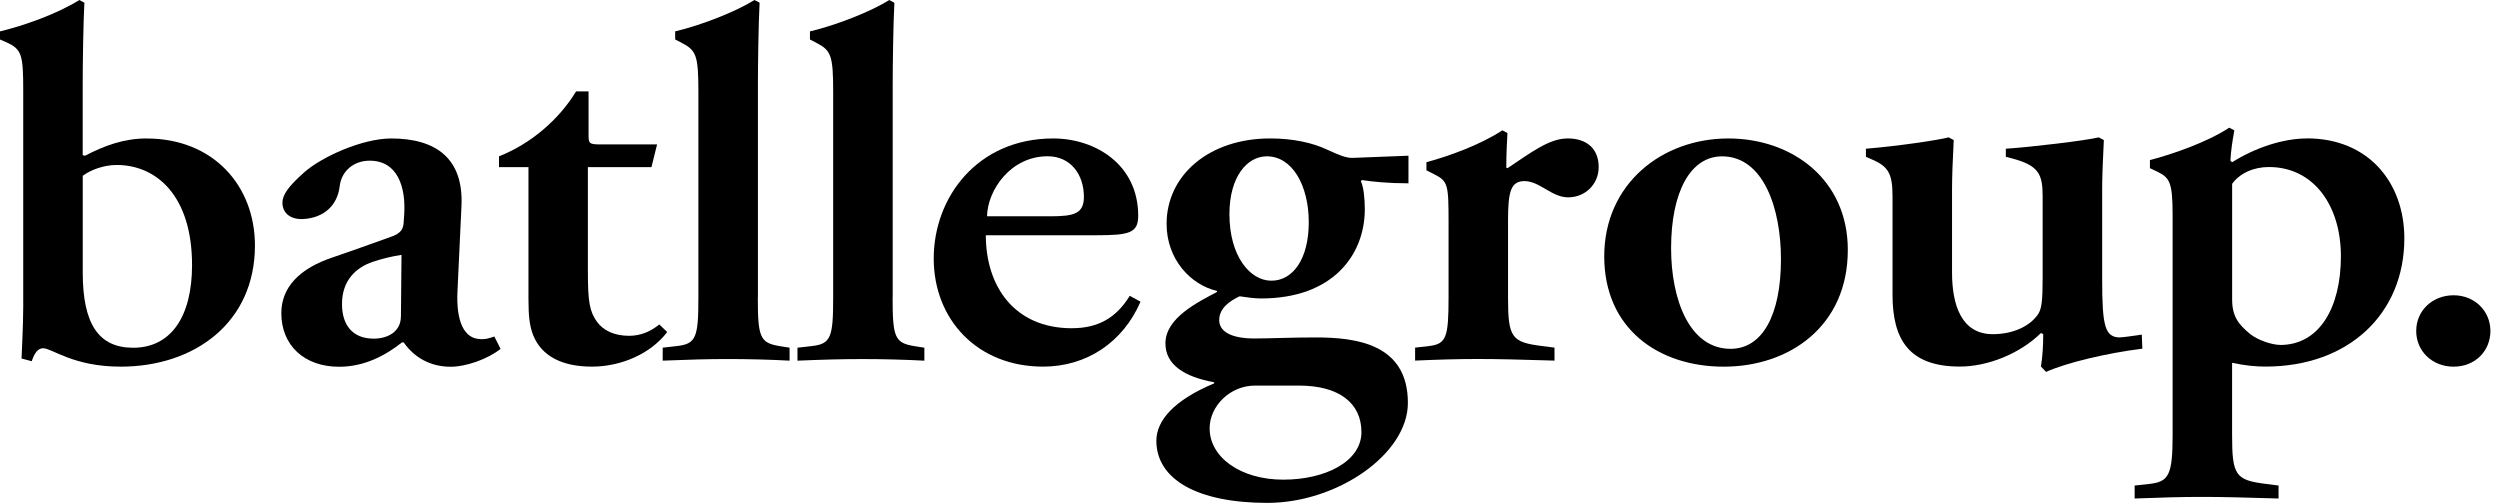 <?xml version="1.0" encoding="UTF-8"?> <svg xmlns="http://www.w3.org/2000/svg" width="174" height="35" viewBox="0 0 174 35" fill="none"><path d="M62.132 20.701V5.948C62.132 4.331 62.172 1.696 62.249 0.191L61.894 0.002C60.633 0.793 58.268 1.734 56.373 2.186V2.749L56.805 2.973C57.832 3.502 57.989 3.838 57.989 6.361V20.701C57.989 23.486 57.832 23.937 56.49 24.088L55.504 24.2V25.103C57.278 25.026 58.697 24.991 59.999 24.991C61.458 24.991 62.957 25.029 64.336 25.103V24.2L63.624 24.088C62.283 23.861 62.125 23.486 62.125 20.701" fill="black"></path><path d="M52.751 20.702V5.949C52.751 4.332 52.791 1.697 52.868 0.189L52.513 0C51.252 0.791 48.887 1.732 46.992 2.184V2.747L47.425 2.971C48.451 3.499 48.608 3.836 48.608 6.359V20.698C48.608 23.484 48.451 23.935 47.109 24.086L46.123 24.198V25.101C47.897 25.027 49.316 24.989 50.618 24.989C52.077 24.989 53.576 25.027 54.955 25.101V24.198L54.244 24.086C52.902 23.858 52.744 23.484 52.744 20.698" fill="black"></path><path d="M33.46 23.599C32.316 23.599 31.726 22.395 31.843 20.212L32.118 14.34C32.276 11.029 30.344 9.637 27.228 9.637C25.218 9.637 22.378 10.917 21.157 12.009C20.013 13.024 19.657 13.591 19.657 14.116C19.657 14.718 20.09 15.281 21.076 15.246C22.575 15.172 23.481 14.266 23.639 12.989C23.756 11.897 24.625 11.183 25.728 11.183C27.66 11.183 28.251 12.989 28.133 14.91L28.093 15.512C28.053 15.886 27.976 16.226 27.188 16.491C25.728 17.02 24.229 17.545 23.246 17.884C20.801 18.675 19.58 20.029 19.58 21.799C19.58 24.018 21.157 25.526 23.602 25.526C25.376 25.526 26.835 24.735 27.979 23.832H28.096C28.808 24.847 29.911 25.526 31.37 25.526C32.434 25.526 33.933 25.001 34.839 24.284L34.406 23.419C33.973 23.57 33.815 23.608 33.46 23.608M27.902 22.027C27.902 23.08 26.996 23.57 26.01 23.57C24.511 23.57 23.803 22.59 23.803 21.162C23.803 19.469 24.829 18.604 25.933 18.227C26.604 18.002 27.234 17.852 27.945 17.737L27.905 22.027H27.902Z" fill="black"></path><path d="M10.21 9.636C8.634 9.636 7.292 10.126 5.914 10.84L5.756 10.801V5.948C5.756 4.331 5.796 1.696 5.873 0.188L5.521 0.002C3.945 0.982 1.694 1.773 0 2.186V2.749L0.433 2.938C1.536 3.428 1.617 3.841 1.617 6.364V21.341C1.617 22.734 1.499 24.728 1.499 24.952L2.21 25.141C2.368 24.651 2.606 24.238 2.999 24.238C3.629 24.238 5.088 25.519 8.399 25.519C13.565 25.519 17.744 22.433 17.744 17.089C17.744 12.911 14.826 9.639 10.214 9.639M9.268 24.203C6.863 24.203 5.759 22.548 5.759 18.972V12.236C6.313 11.822 7.218 11.483 8.124 11.483C10.925 11.483 13.367 13.667 13.367 18.447C13.367 22.023 11.908 24.203 9.268 24.203Z" fill="black"></path><path d="M109.098 9.637C107.837 9.637 106.613 10.579 104.919 11.706L104.838 11.667C104.838 10.764 104.879 9.935 104.919 9.259L104.563 9.071C103.024 10.085 100.817 10.876 99.28 11.289V11.853L99.794 12.115C100.78 12.605 100.82 12.829 100.82 15.464V20.696C100.82 23.481 100.662 23.932 99.478 24.083L98.492 24.195V25.098C100.109 25.024 101.528 24.986 102.829 24.986C104.288 24.986 105.788 25.024 108.193 25.098V24.195L107.324 24.083C105.194 23.82 104.959 23.481 104.959 20.696V15.352C104.959 13.319 105.157 12.605 106.103 12.605C107.166 12.605 107.995 13.735 109.139 13.735C110.359 13.735 111.268 12.794 111.268 11.629C111.268 10.348 110.44 9.634 109.102 9.634" fill="black"></path><path d="M160.559 9.637C158.902 9.637 156.97 10.277 155.354 11.292L155.236 11.18C155.276 10.502 155.354 9.938 155.511 9.074L155.156 8.885C153.619 9.9 151.214 10.729 149.635 11.142V11.705L150.188 11.968C151.017 12.381 151.214 12.72 151.214 14.977V30.294C151.214 33.079 150.939 33.531 149.598 33.681L148.571 33.793V34.696C150.503 34.622 151.922 34.584 153.224 34.584C154.683 34.584 156.182 34.622 158.587 34.696V33.793L157.718 33.681C155.588 33.419 155.354 33.079 155.354 30.294V25.251C156.222 25.44 156.97 25.514 157.681 25.514C163.477 25.514 167.342 21.826 167.342 16.594C167.342 12.717 164.856 9.631 160.559 9.631M158.708 24.006C158.117 24.006 157.131 23.666 156.618 23.253C155.79 22.575 155.357 22.011 155.357 20.846V12.794C155.91 12.041 156.856 11.625 157.92 11.625C160.995 11.625 162.927 14.26 162.927 17.836C162.927 21.413 161.428 24.009 158.708 24.009" fill="black"></path><path d="M74.607 22.846C70.585 22.846 68.613 19.911 68.613 16.373H76.301C78.589 16.373 79.219 16.222 79.219 15.018C79.219 11.442 76.224 9.637 73.306 9.637C68.023 9.637 64.987 13.738 64.987 17.99C64.987 22.241 68.023 25.517 72.598 25.517C75.634 25.517 78.156 23.823 79.38 20.999L78.632 20.586C77.686 22.129 76.425 22.843 74.611 22.843M72.917 10.876C74.493 10.876 75.439 12.118 75.439 13.699C75.439 14.865 74.768 15.054 73.115 15.054H68.697C68.737 13.21 70.354 10.876 72.917 10.876Z" fill="black"></path><path d="M147.572 23.487C146.509 23.487 146.311 22.734 146.311 19.459V13.136C146.311 12.422 146.351 11.18 146.428 9.749L146.072 9.56C145.167 9.784 141.34 10.238 139.606 10.351V10.914L140.038 11.026C141.89 11.516 142.168 12.118 142.168 13.661V19.344C142.168 20.999 142.091 21.489 141.853 21.867C141.262 22.731 140.078 23.259 138.7 23.259C136.493 23.259 135.862 21.188 135.862 18.969V13.136C135.862 12.422 135.902 11.18 135.98 9.749L135.624 9.56C134.913 9.749 132.156 10.162 129.868 10.351V10.914L130.301 11.103C131.445 11.593 131.72 12.118 131.72 13.661V20.509C131.72 23.634 132.863 25.513 136.412 25.513C138.304 25.513 140.551 24.649 142.051 23.179L142.208 23.253C142.208 24.005 142.168 24.758 142.051 25.51L142.406 25.885C143.825 25.244 146.663 24.569 149.108 24.268L149.068 23.288C148.28 23.4 147.807 23.477 147.568 23.477" fill="black"></path><path d="M170.771 20.551C169.272 20.551 168.168 21.642 168.168 23.035C168.168 24.428 169.272 25.52 170.771 25.52C172.27 25.52 173.333 24.428 173.333 23.035C173.333 21.642 172.23 20.551 170.771 20.551Z" fill="black"></path><path d="M120.289 9.637C115.677 9.637 111.655 12.797 111.655 17.842C111.655 22.888 115.439 25.52 119.974 25.52C124.509 25.52 128.608 22.734 128.608 17.391C128.608 12.499 124.743 9.637 120.289 9.637ZM120.447 24.278C117.569 24.278 116.308 20.817 116.308 17.279C116.308 13.367 117.649 10.882 119.856 10.882C122.734 10.882 123.955 14.497 123.955 18.031C123.955 21.947 122.654 24.278 120.447 24.278Z" fill="black"></path><path d="M40.923 11.632H45.341L45.733 10.05H41.712C40.964 10.05 40.964 9.938 40.964 9.336V6.362H40.095C38.911 8.318 36.942 10.012 34.731 10.879V11.632H36.781V20.776C36.781 22.018 36.858 22.658 37.096 23.298C37.687 24.803 39.146 25.517 41.195 25.517C43.245 25.517 45.294 24.614 46.438 23.109L45.884 22.581C45.294 23.071 44.583 23.372 43.795 23.372C42.731 23.372 41.98 22.994 41.547 22.392C41.034 21.678 40.917 21 40.917 18.893V11.629L40.923 11.632Z" fill="black"></path><path d="M85.568 14.908C85.568 12.311 86.789 10.88 88.171 10.88C89.946 10.88 91.09 12.913 91.09 15.471C91.09 18.029 89.986 19.537 88.487 19.537C86.987 19.537 85.568 17.805 85.568 14.908ZM84.19 29.811C84.19 28.268 85.609 26.837 87.343 26.837H90.419C93.179 26.837 94.756 28.041 94.756 30.074C94.756 32.107 92.27 33.384 89.315 33.384C86.36 33.384 84.19 31.841 84.19 29.808M80.483 30.672C80.483 33.381 83.361 35.001 88.212 35.001C93.062 35.001 97.989 31.614 97.989 28.037C97.989 23.936 94.4 23.485 91.562 23.485C89.868 23.485 88.369 23.558 87.303 23.558C85.609 23.558 84.857 23.03 84.857 22.278C84.857 21.413 85.646 20.923 86.276 20.622C86.789 20.696 87.303 20.773 87.775 20.773C92.783 20.773 94.99 17.725 94.99 14.562C94.99 13.848 94.913 13.019 94.715 12.606L94.796 12.532C95.467 12.644 96.647 12.759 98.029 12.759V10.838L94.125 10.989C93.652 10.989 93.219 10.8 92.391 10.425C91.365 9.935 89.986 9.635 88.409 9.635C84.15 9.635 81.195 12.193 81.195 15.58C81.195 18.064 82.888 19.832 84.703 20.248V20.322C83.361 21.035 81.114 22.127 81.114 23.898C81.114 25.402 82.456 26.232 84.505 26.606V26.683C81.704 27.849 80.483 29.28 80.483 30.672Z" fill="black"></path></svg> 